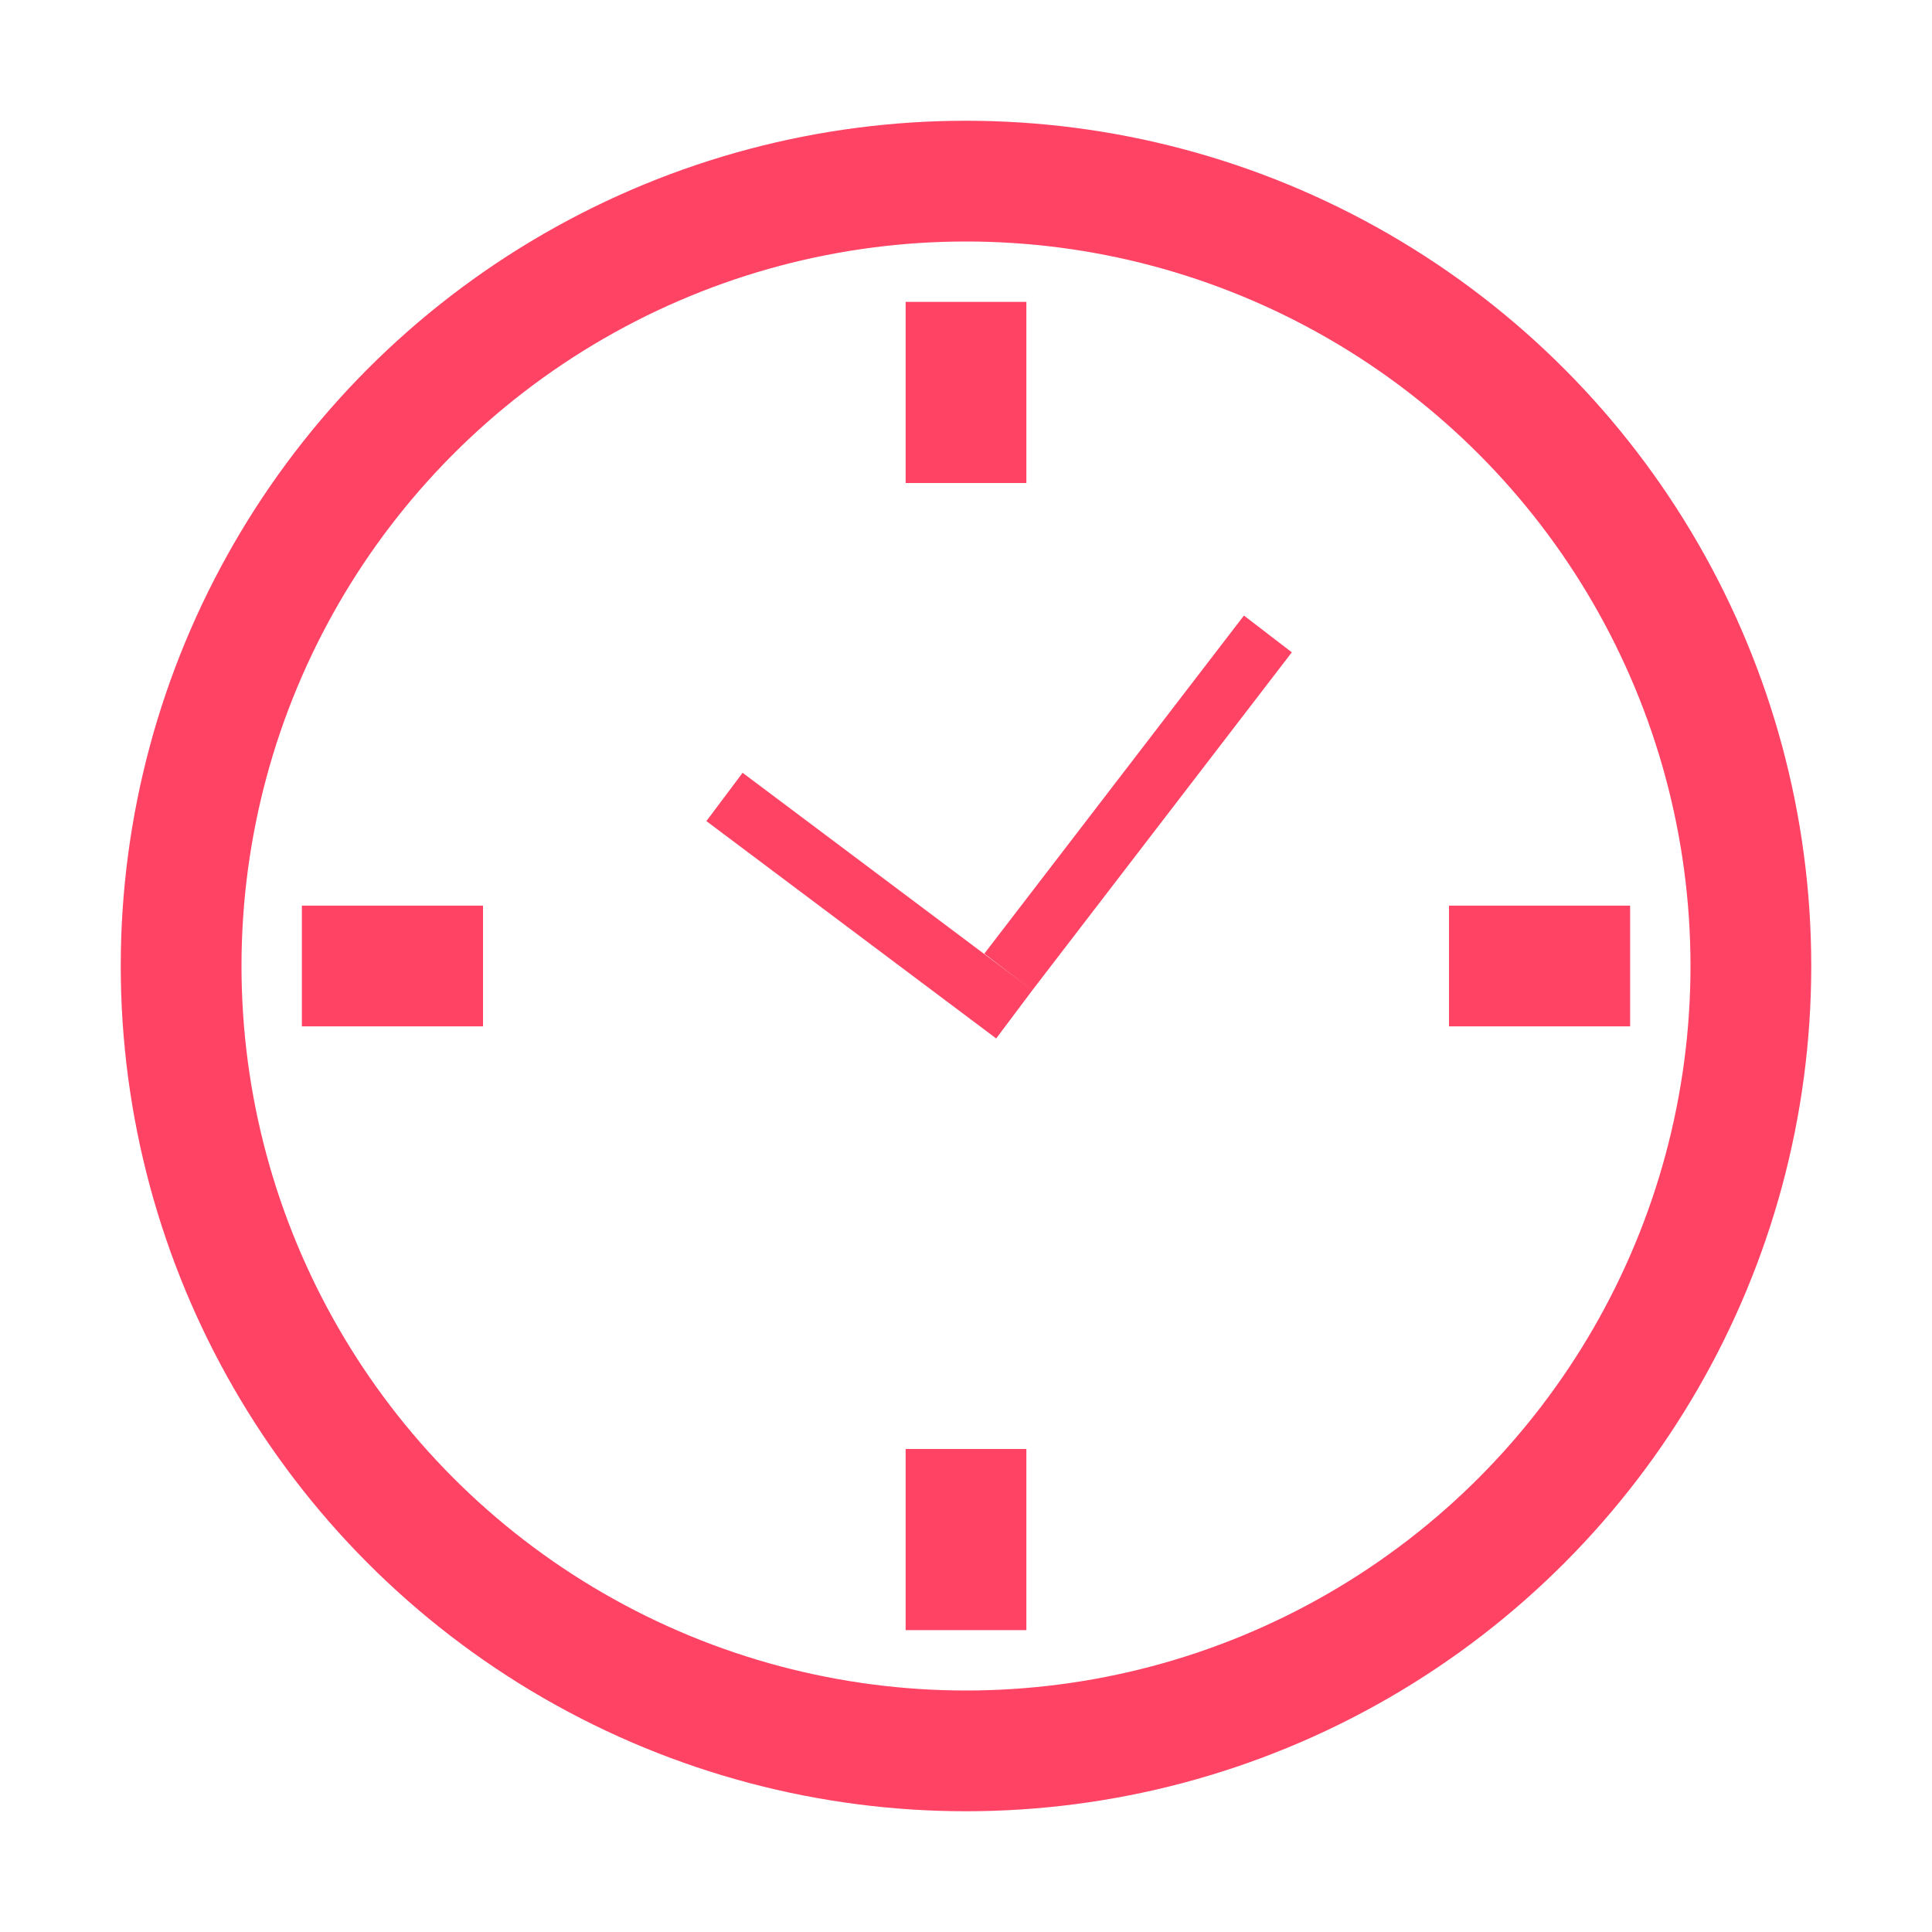 <svg id="icons" style="enable-background:new 0 0 32 32;" version="1.0" viewBox="0 0 32 32" xml:space="preserve" xmlns="http://www.w3.org/2000/svg" xmlns:xlink="http://www.w3.org/1999/xlink"><style type="text/css">
	.st0{fill:none;stroke:#152730;stroke-width:2;stroke-miterlimit:10;}
	.st1{fill:none;stroke:#152730;stroke-miterlimit:10;}
</style><circle cx="16" cy="16" id="XMLID_147_" r="13" stroke="#fe4365" stroke-width="2px" stroke-linecap="butt" original-stroke="#152730" fill="none"></circle><line id="XMLID_191_" x1="16" x2="16" y1="5" y2="8" stroke="#fe4365" stroke-width="2px" stroke-linecap="butt" original-stroke="#152730" fill="none"></line><line id="XMLID_192_" x1="16" x2="16" y1="24" y2="27" stroke="#fe4365" stroke-width="2px" stroke-linecap="butt" original-stroke="#152730" fill="none"></line><line id="XMLID_194_" x1="27" x2="24" y1="16" y2="16" stroke="#fe4365" stroke-width="2px" stroke-linecap="butt" original-stroke="#152730" fill="none"></line><line id="XMLID_193_" x1="8" x2="5" y1="16" y2="16" stroke="#fe4365" stroke-width="2px" stroke-linecap="butt" original-stroke="#152730" fill="none"></line><line id="XMLID_111_" x1="16.8" x2="12" y1="16.8" y2="13.2" stroke="#fe4365" stroke-width="1px" stroke-linecap="butt" original-stroke="#152730" fill="none"></line><line id="XMLID_114_" x1="16.7" x2="21" y1="16.1" y2="10.5" stroke="#fe4365" stroke-width="1px" stroke-linecap="butt" original-stroke="#152730" fill="none"></line><g id="XMLID_386_"></g></svg>